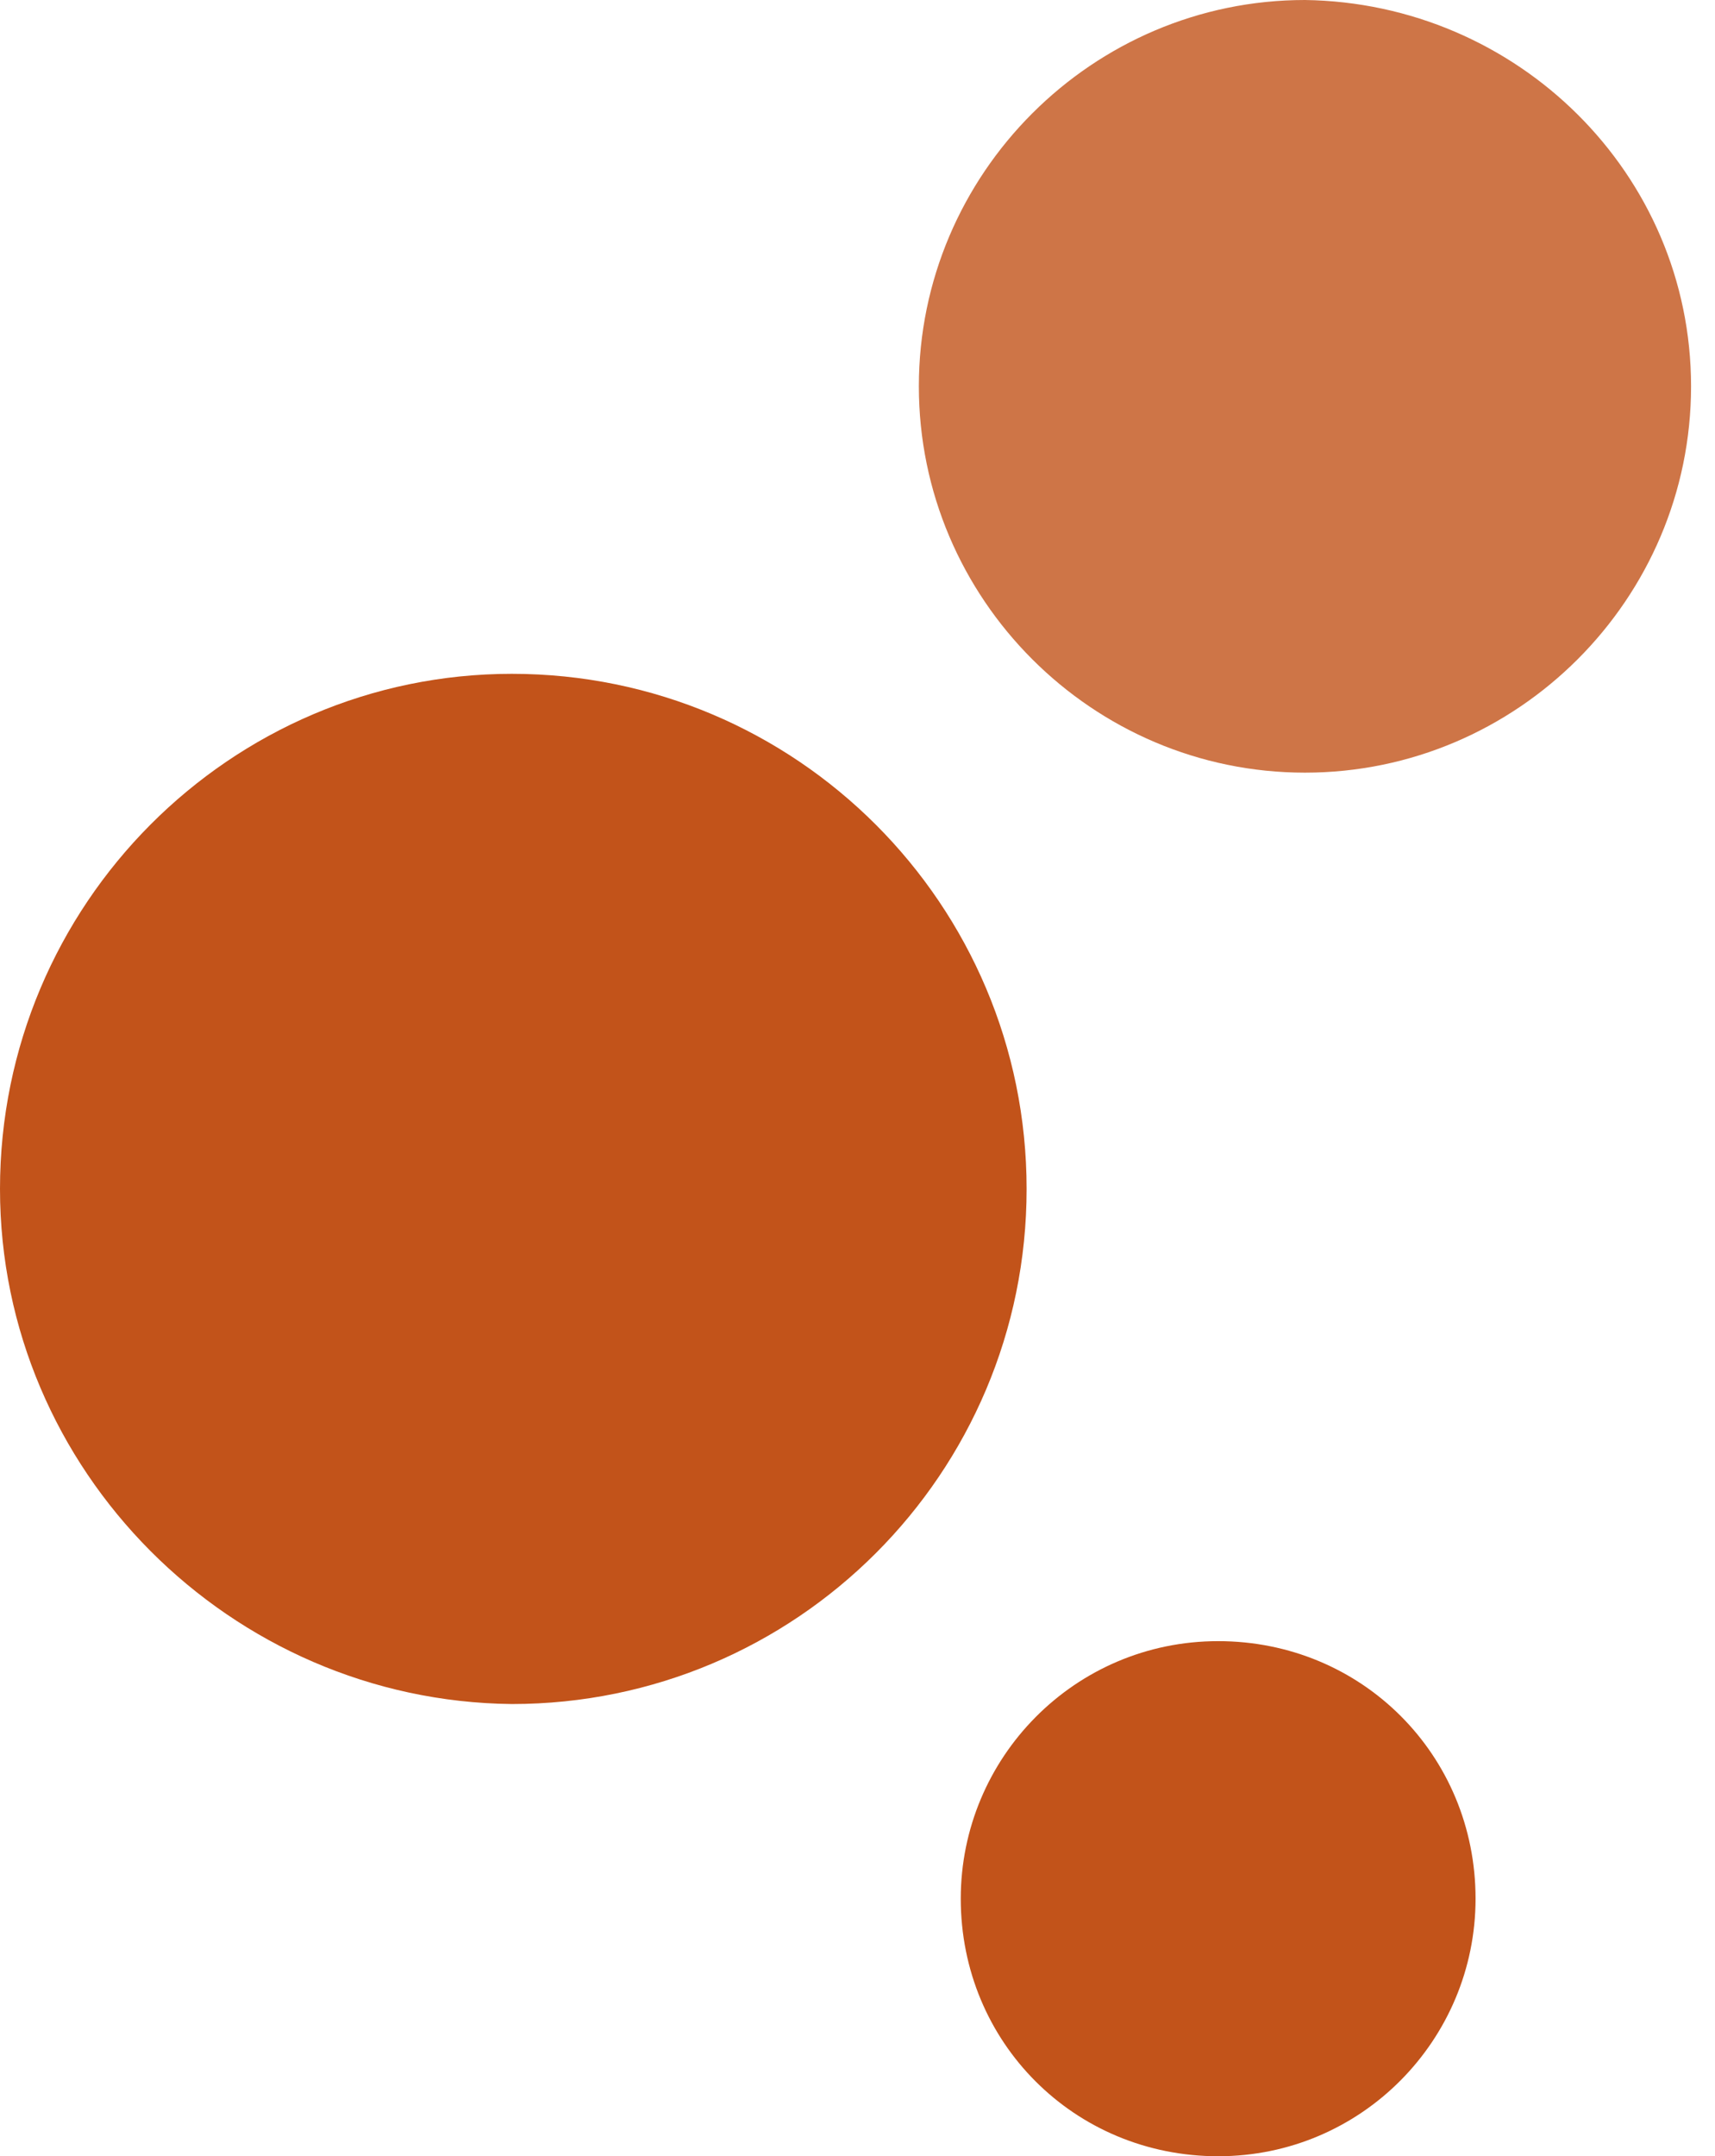 <?xml version="1.0" encoding="utf-8"?>
<!-- Generator: Adobe Illustrator 20.0.0, SVG Export Plug-In . SVG Version: 6.00 Build 0)  -->
<svg version="1.1" id="Laag_1" xmlns="http://www.w3.org/2000/svg" xmlns:xlink="http://www.w3.org/1999/xlink" x="0px" y="0px"
	 width="57.3px" height="72px" viewBox="0 0 57.3 72" style="enable-background:new 0 0 57.3 72;" xml:space="preserve">
<style type="text/css">
	.st0{fill:#C2531A;}
	.st1{opacity:0.8;fill:#C2531A;enable-background:new    ;}
</style>
<path class="st0" d="M49.3,63.4c0,4.7-3.8,8.6-8.6,8.6s-8.6-3.8-8.6-8.6c0-4.7,3.8-8.6,8.6-8.6S49.3,58.6,49.3,63.4"/>
<path class="st0" d="M34.3,39.7c0,9.5-7.7,17.2-17.2,17.2C7.7,56.8,0,49.1,0,39.7c0-9.5,7.7-17.2,17.1-17.2
	C26.6,22.5,34.3,30.2,34.3,39.7"/>
<path class="st1" d="M56.5,12.9c0,7.1-5.8,12.9-12.9,12.9S30.7,20,30.7,12.9S36.5,0,43.6,0C50.7,0.1,56.5,5.8,56.5,12.9"/>
</svg>
